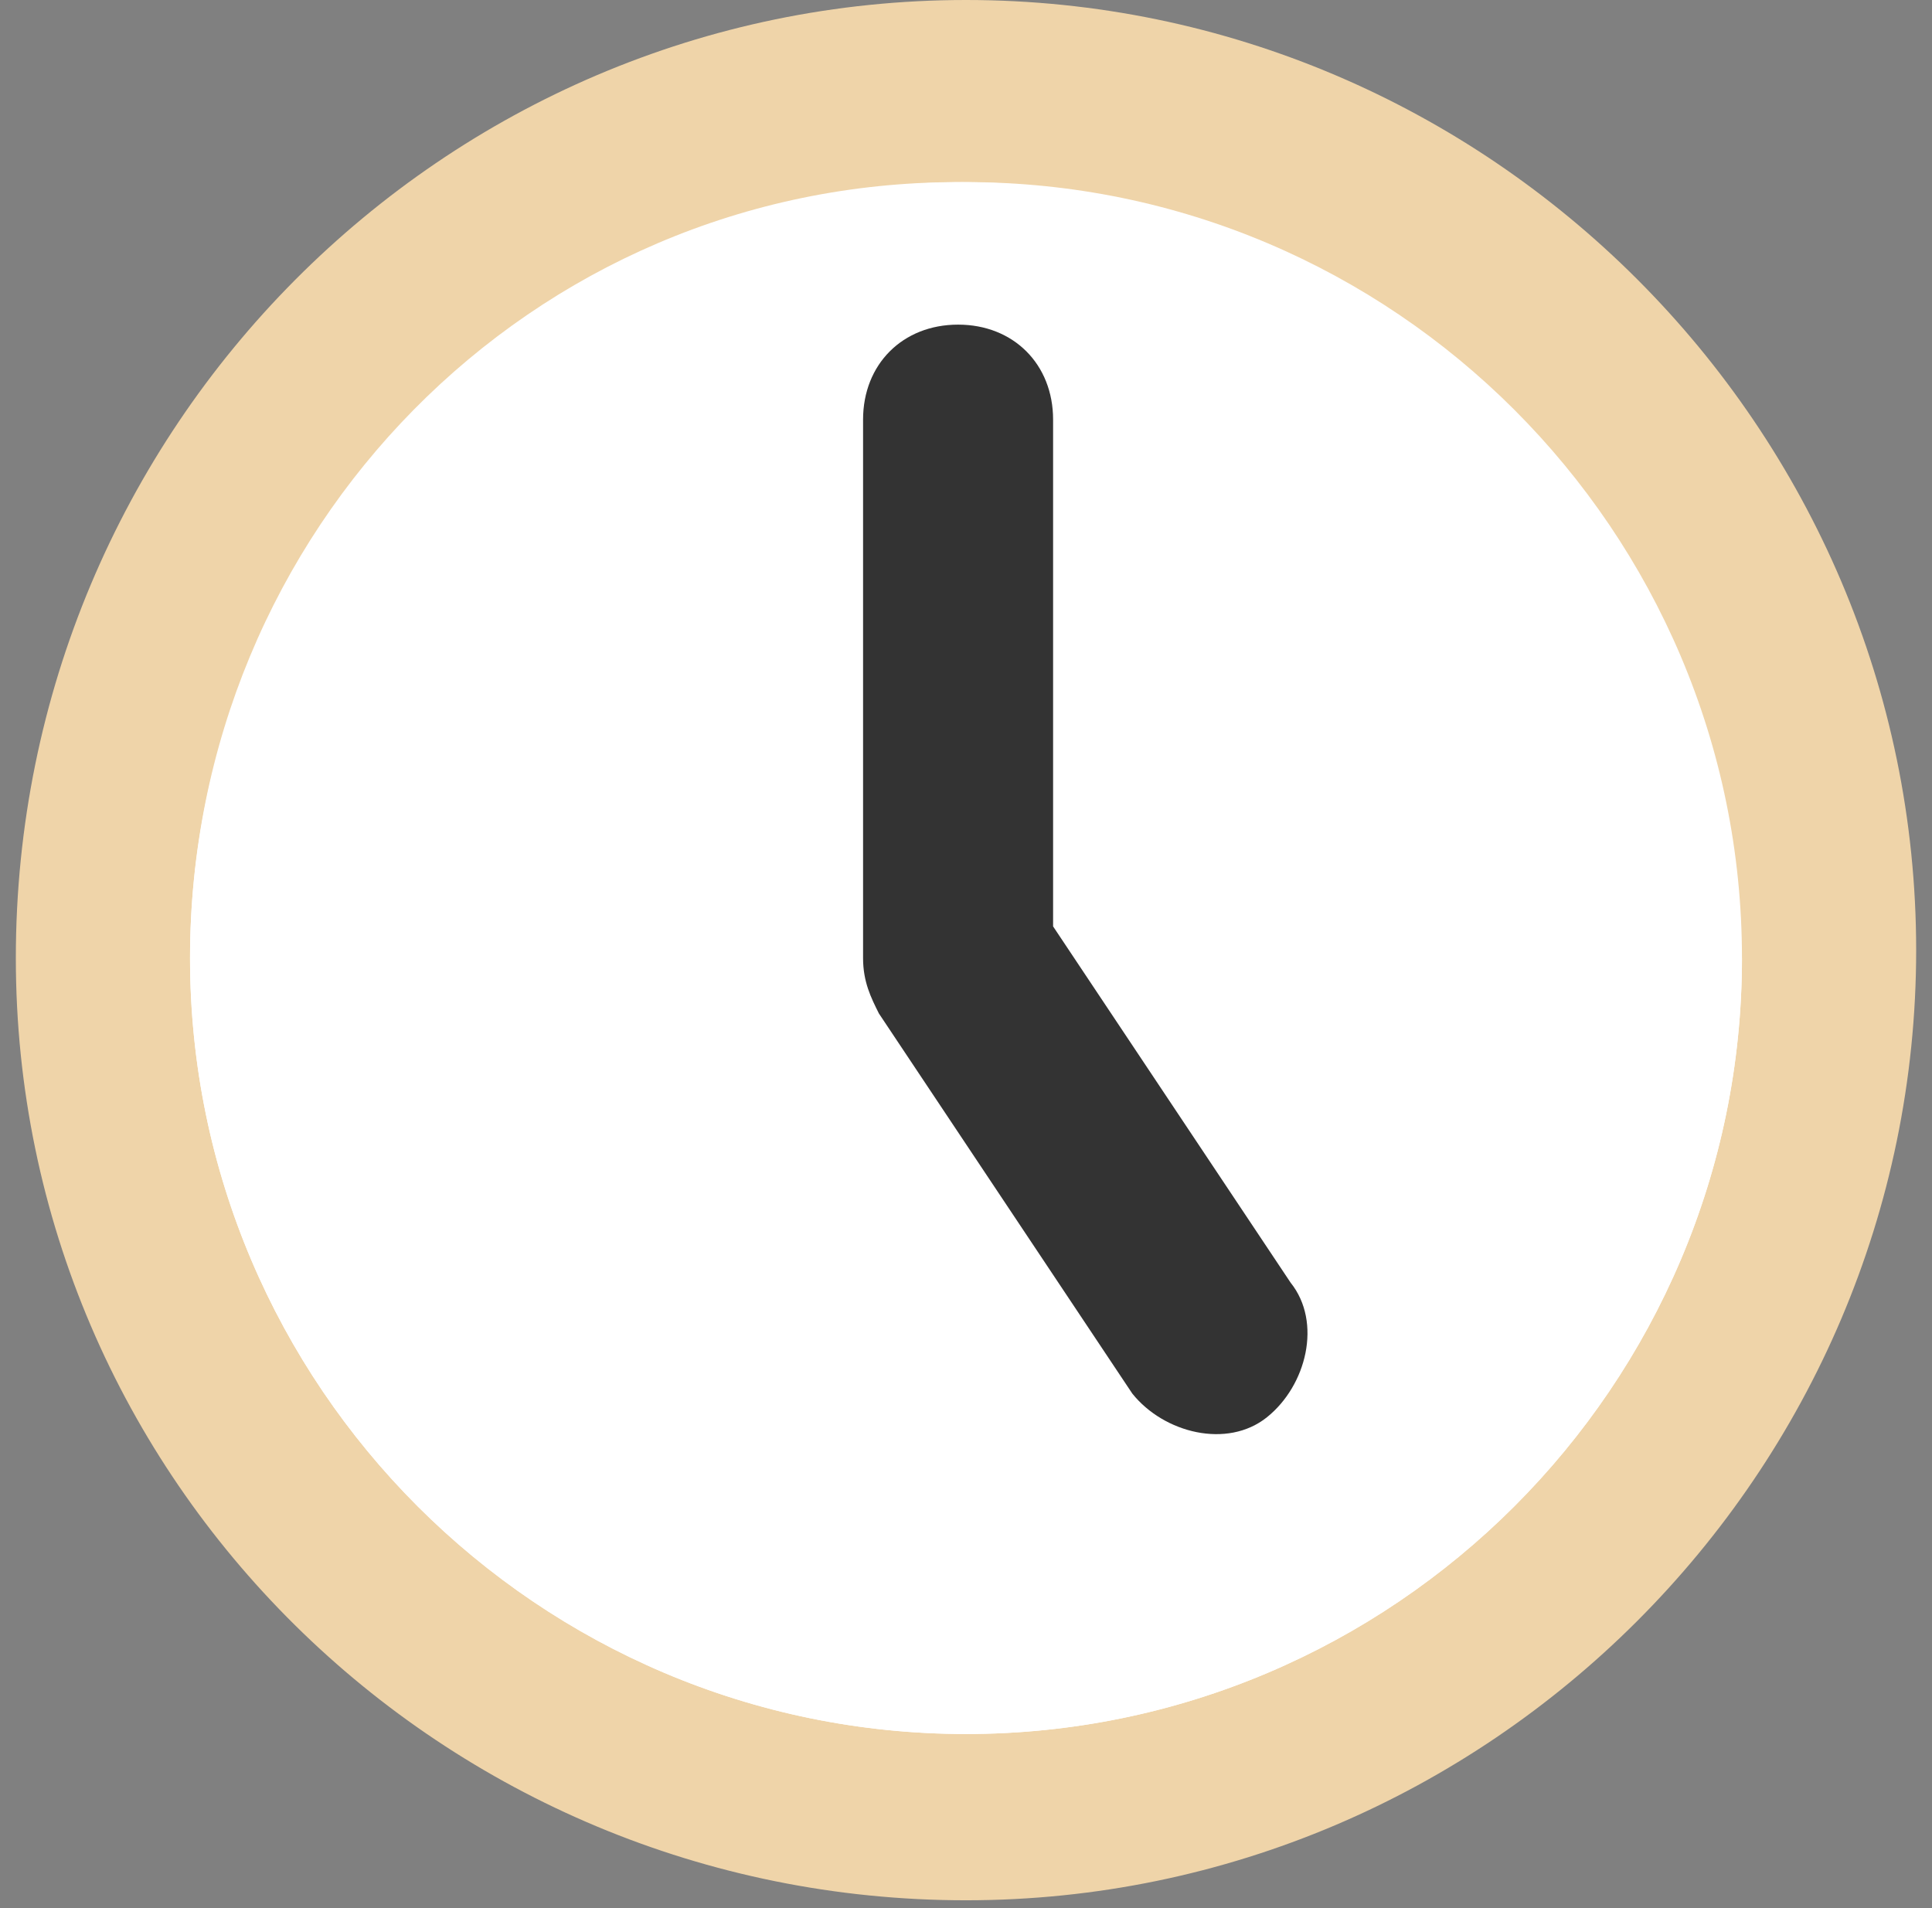 <?xml version="1.0" encoding="UTF-8"?>
<svg id="Layer_1" xmlns="http://www.w3.org/2000/svg" version="1.1" viewBox="0 0 24.4 24.1">
  <rect x="0" y="0" width="24.4" height="24.1" fill="#808080" stroke="none"/>
  <!-- Generator: Adobe Illustrator 29.7.1, SVG Export Plug-In . SVG Version: 2.1.1 Build 8)  -->
  <defs>
    <style>
      .st0 {
        fill: #efd4a9;
      }

      .st1 {
        fill: #fff;
      }

      .st2 {
        fill: #333;
      }
    </style>
  </defs>
  <ellipse class="st1" cx="12.2" cy="12.1" rx="11.2" ry="11.1"/>
  <path class="st0" d="M21.9,12.1c0-5.4-4.4-9.8-9.8-9.8S2.4,6.7,2.4,12.1s4.4,9.8,9.8,9.8,9.8-4.4,9.8-9.8ZM.2,12.1C.2,5.4,5.6,0,12.2,0s12,5.4,12,12-5.4,12-12,12S.2,18.7.2,12.1Z"/>
  <path class="st1" d="M12.2,2.3C6.8,2.3,2.4,6.7,2.4,12.1s4.4,9.8,9.8,9.8,9.8-4.4,9.8-9.8S17.6,2.3,12.2,2.3M13.3,5.7v6.4c0,.6-.5,1.1-1.1,1.1h-4.9c-.6,0-1.1-.5-1.1-1.1s.5-1.1,1.1-1.1h3.8v-5.2c0-.6.5-1.1,1.1-1.1s1.1.5,1.1,1.1h0Z"/>
  <ellipse class="st2" cx="12.2" cy="12.1" rx="1.1" ry="1.1"/>
  <path class="st2" d="M13.3,5.3v6.4l3,4.5c.4.5.2,1.3-.3,1.7s-1.3.2-1.7-.3l-3.2-4.8c-.1-.2-.2-.4-.2-.7v-6.8c0-.7.5-1.2,1.2-1.2s1.2.5,1.2,1.2h0Z"/>
</svg>